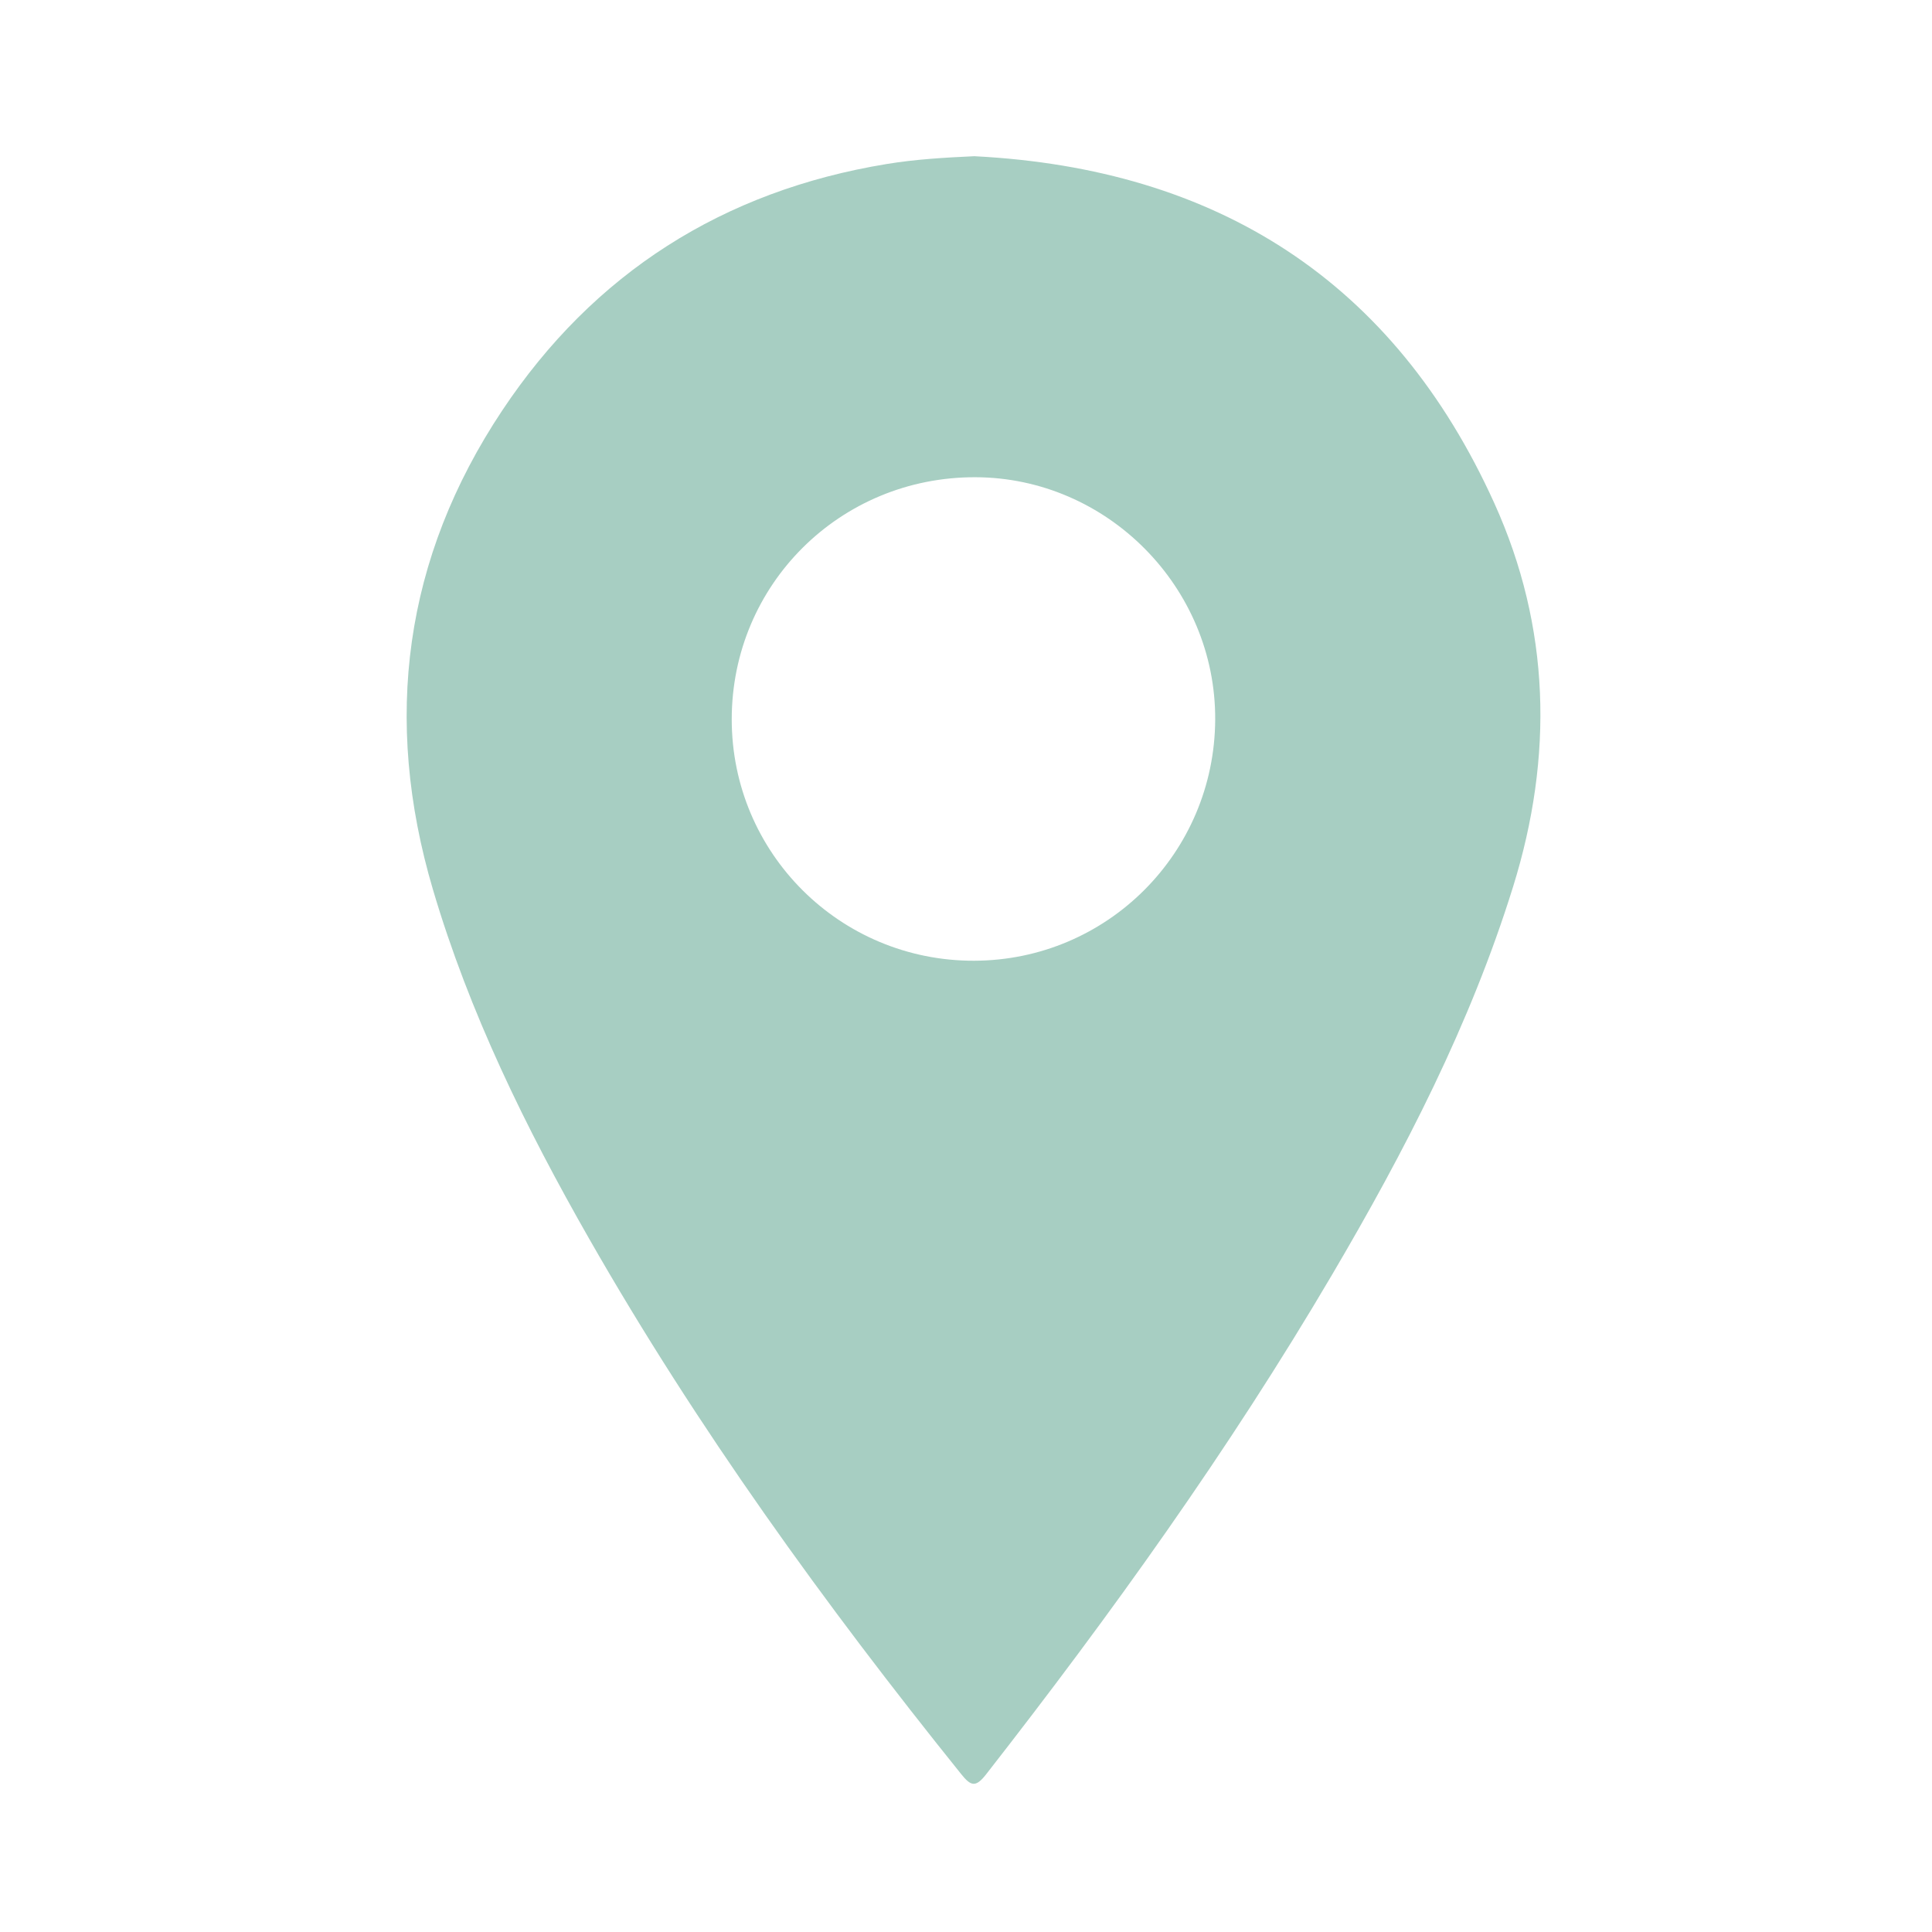<?xml version="1.0" encoding="UTF-8"?> <svg xmlns="http://www.w3.org/2000/svg" id="_Слой_5" data-name="Слой 5" viewBox="0 0 566.93 566.93"> <defs> <style> .cls-1 { fill: #a7cec2; } </style> </defs> <g id="CklC77.tif"> <path class="cls-1" d="M286.1,45.85c70.94,3.66,122.89,36.56,152.42,101.86,16.43,36.33,17.37,74.24,5.5,112.44-12.56,40.41-31.81,77.66-53.15,113.93-30.21,51.37-64.87,99.66-101.5,146.58-3.11,3.98-4.49,3.45-7.35-.1-40.03-49.8-77.39-101.46-109.11-157.01-18.64-32.64-35.16-66.27-45.87-102.52-14.78-50.03-8.49-97.27,20.34-140.59,26.81-40.28,64.76-64.42,112.75-72.3,8.56-1.41,17.16-1.9,25.97-2.31Zm-71.38,165.22c0,39.26,31.78,70.94,71.11,70.85,39.03-.09,70.56-31.62,70.76-70.75,.19-38.84-31.69-71.05-70.42-71.13-39.67-.09-71.44,31.5-71.45,71.04Z"></path> </g> </svg> 